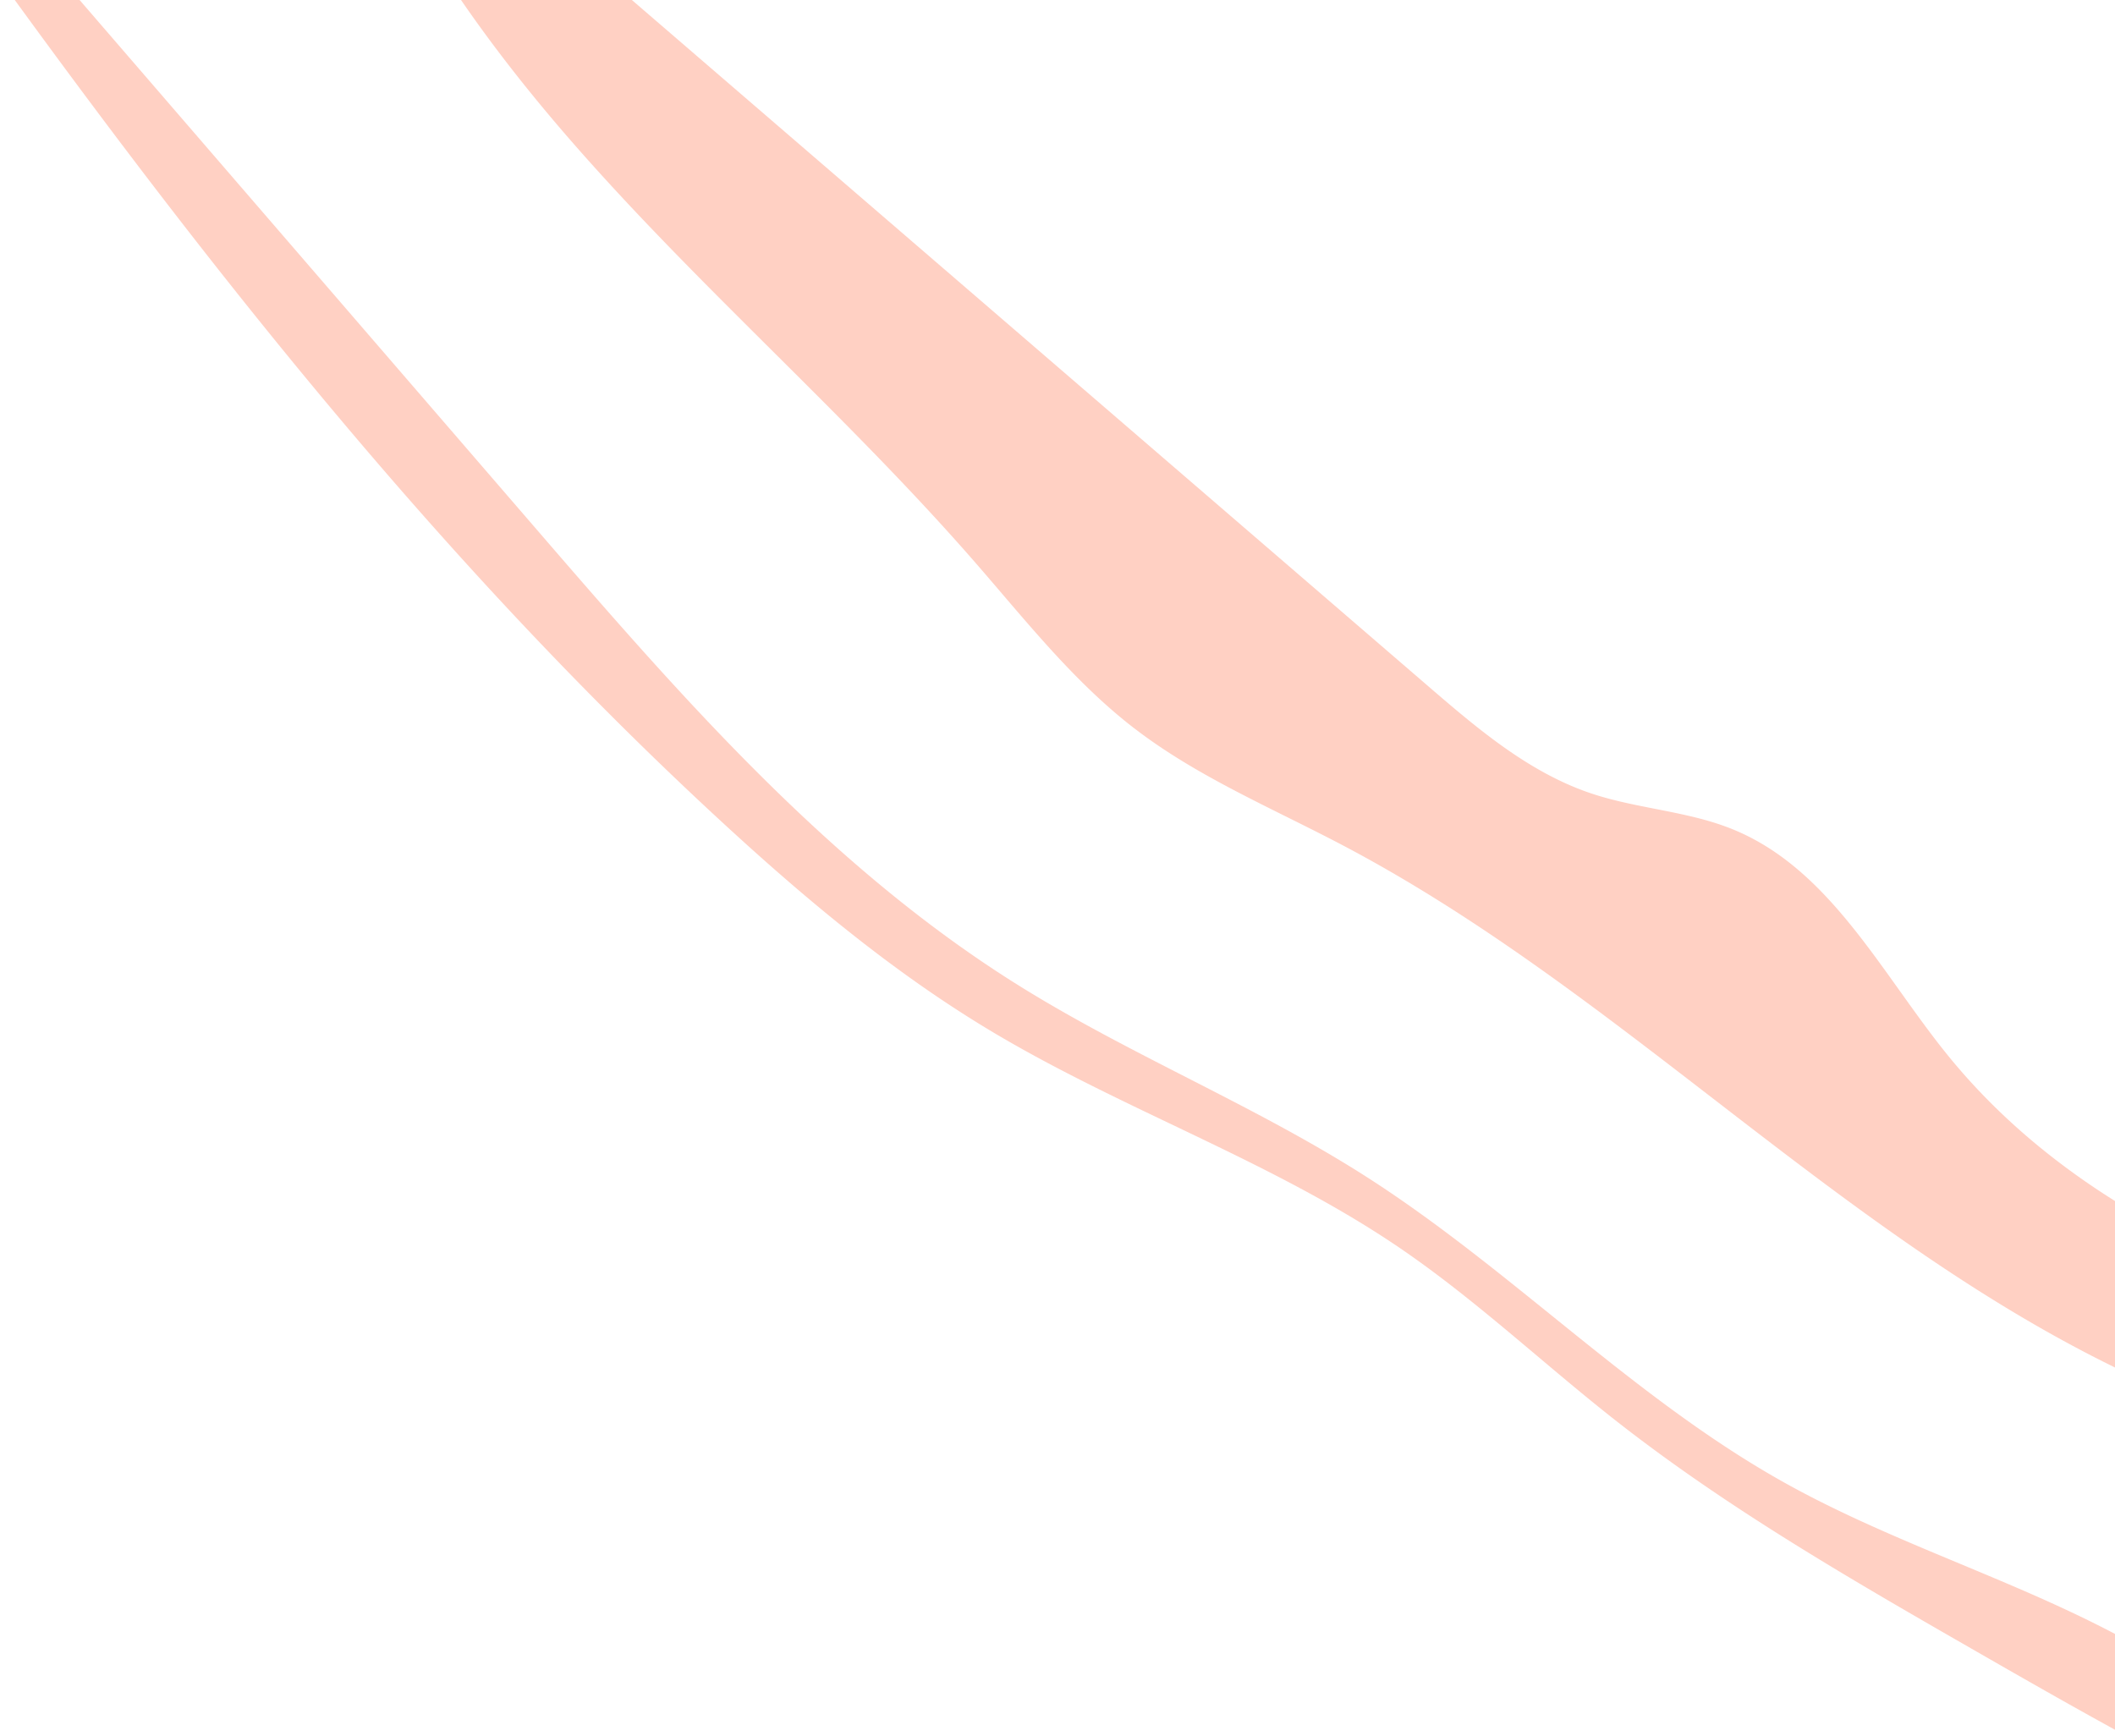 <svg xmlns="http://www.w3.org/2000/svg" xmlns:xlink="http://www.w3.org/1999/xlink" width="563" height="462" viewBox="0 0 563 462">
  <defs>
    <clipPath id="clip-path">
      <rect id="Rectangle_267" data-name="Rectangle 267" width="563" height="462" transform="translate(1048 -3347)" fill="#fff"/>
    </clipPath>
    <clipPath id="clip-path-2">
      <rect id="Rectangle_183" data-name="Rectangle 183" width="1920" height="1027" transform="translate(0 1936)" fill="#36a536"/>
    </clipPath>
    <clipPath id="clip-path-3">
      <rect id="Rectangle_150" data-name="Rectangle 150" width="538.414" height="1147.75" fill="#ffc8ba"/>
    </clipPath>
  </defs>
  <g id="Mask_Group_32" data-name="Mask Group 32" transform="translate(-1048 3347)" clip-path="url(#clip-path)">
    <g id="Mask_Group_10" data-name="Mask Group 10" transform="translate(-309 -5283)" clip-path="url(#clip-path-2)">
      <g id="Group_242" data-name="Group 242" transform="translate(2446.447 2376.269) rotate(139)" opacity="0.86">
        <g id="Group_241" data-name="Group 241" clip-path="url(#clip-path-3)">
          <path id="Path_405" data-name="Path 405" d="M432.684,702.6c-4.225-20.9-13.834-40.257-21.54-60.138-29.761-76.737-31.538-162.342-63.32-238.261C311.416,317.233,239.29,250.964,186.97,172.536c-16.88-25.3-32.439-52.71-57.248-70.3C120.1,95.414,109.371,90.3,99.449,83.913,69.277,64.48,55.833,35.087,32.129,10.257c-21.1-22.093-46.812-4.73-21.846,16.581,7.536,6.437,17.009,10.648,23.363,18.254,7.668,9.174,9.543,21.686,13.813,32.846,5.755,15.023,16,27.821,26.1,40.347q13.453,16.7,26.92,33.413c26.739,33.194,53.5,66.412,82.218,97.909,32.825,36,68.311,69.886,96.458,109.656s48.871,86.905,47.205,135.6c-.956,28.009-8.917,57.85,3.7,82.875,5.846,11.6,15.6,20.779,22.187,31.973,8.868,15.055,11.542,32.843,14.05,50.133Q389.1,817.186,411.919,974.529c3.234,22.3,6.385,45.435,3.429,67.5a2.828,2.828,0,0,0,5.376,1.53c17.569-39.1,22.744-83.459,22.518-126.63-.264-51-7.463-101.779-7.553-152.775-.038-20.584,1.068-41.384-3-61.557" transform="translate(0 -0.002)" fill="#ffc8ba"/>
          <path id="Path_406" data-name="Path 406" d="M388.362,699.537c-3.352-30.311-8.176-60.615-17.652-89.6-12.725-38.925-33.66-74.963-44.121-114.556-6.274-23.738-8.656-48.307-13.271-72.421-7.185-37.506-19.739-73.743-32.251-109.826-24.5-70.662-51-144.432-106.328-194.757-37.158-33.8-64.85-80.361-114.643-95.4a1.671,1.671,0,0,0-2.118,1.867c1.3,7.612,6.607,14.182,11.866,20.021,55.9,62.023,134.98,108.623,162.345,187.506,5.488,15.813,8.607,32.356,13.757,48.283,11.25,34.766,31.907,65.8,44.294,100.183,15.552,43.15,17.569,90.025,30.45,134.048,9.981,34.1,26.353,66.05,36.706,100.047,17.308,56.821,17.249,117.275,17.04,176.673L373.4,1089.342a1.655,1.655,0,0,0,3.3.184c13.977-129.736,25.985-260.448,11.66-389.989" transform="translate(143.59 56.749)" fill="#ffc8ba"/>
        </g>
      </g>
    </g>
  </g>
</svg>
